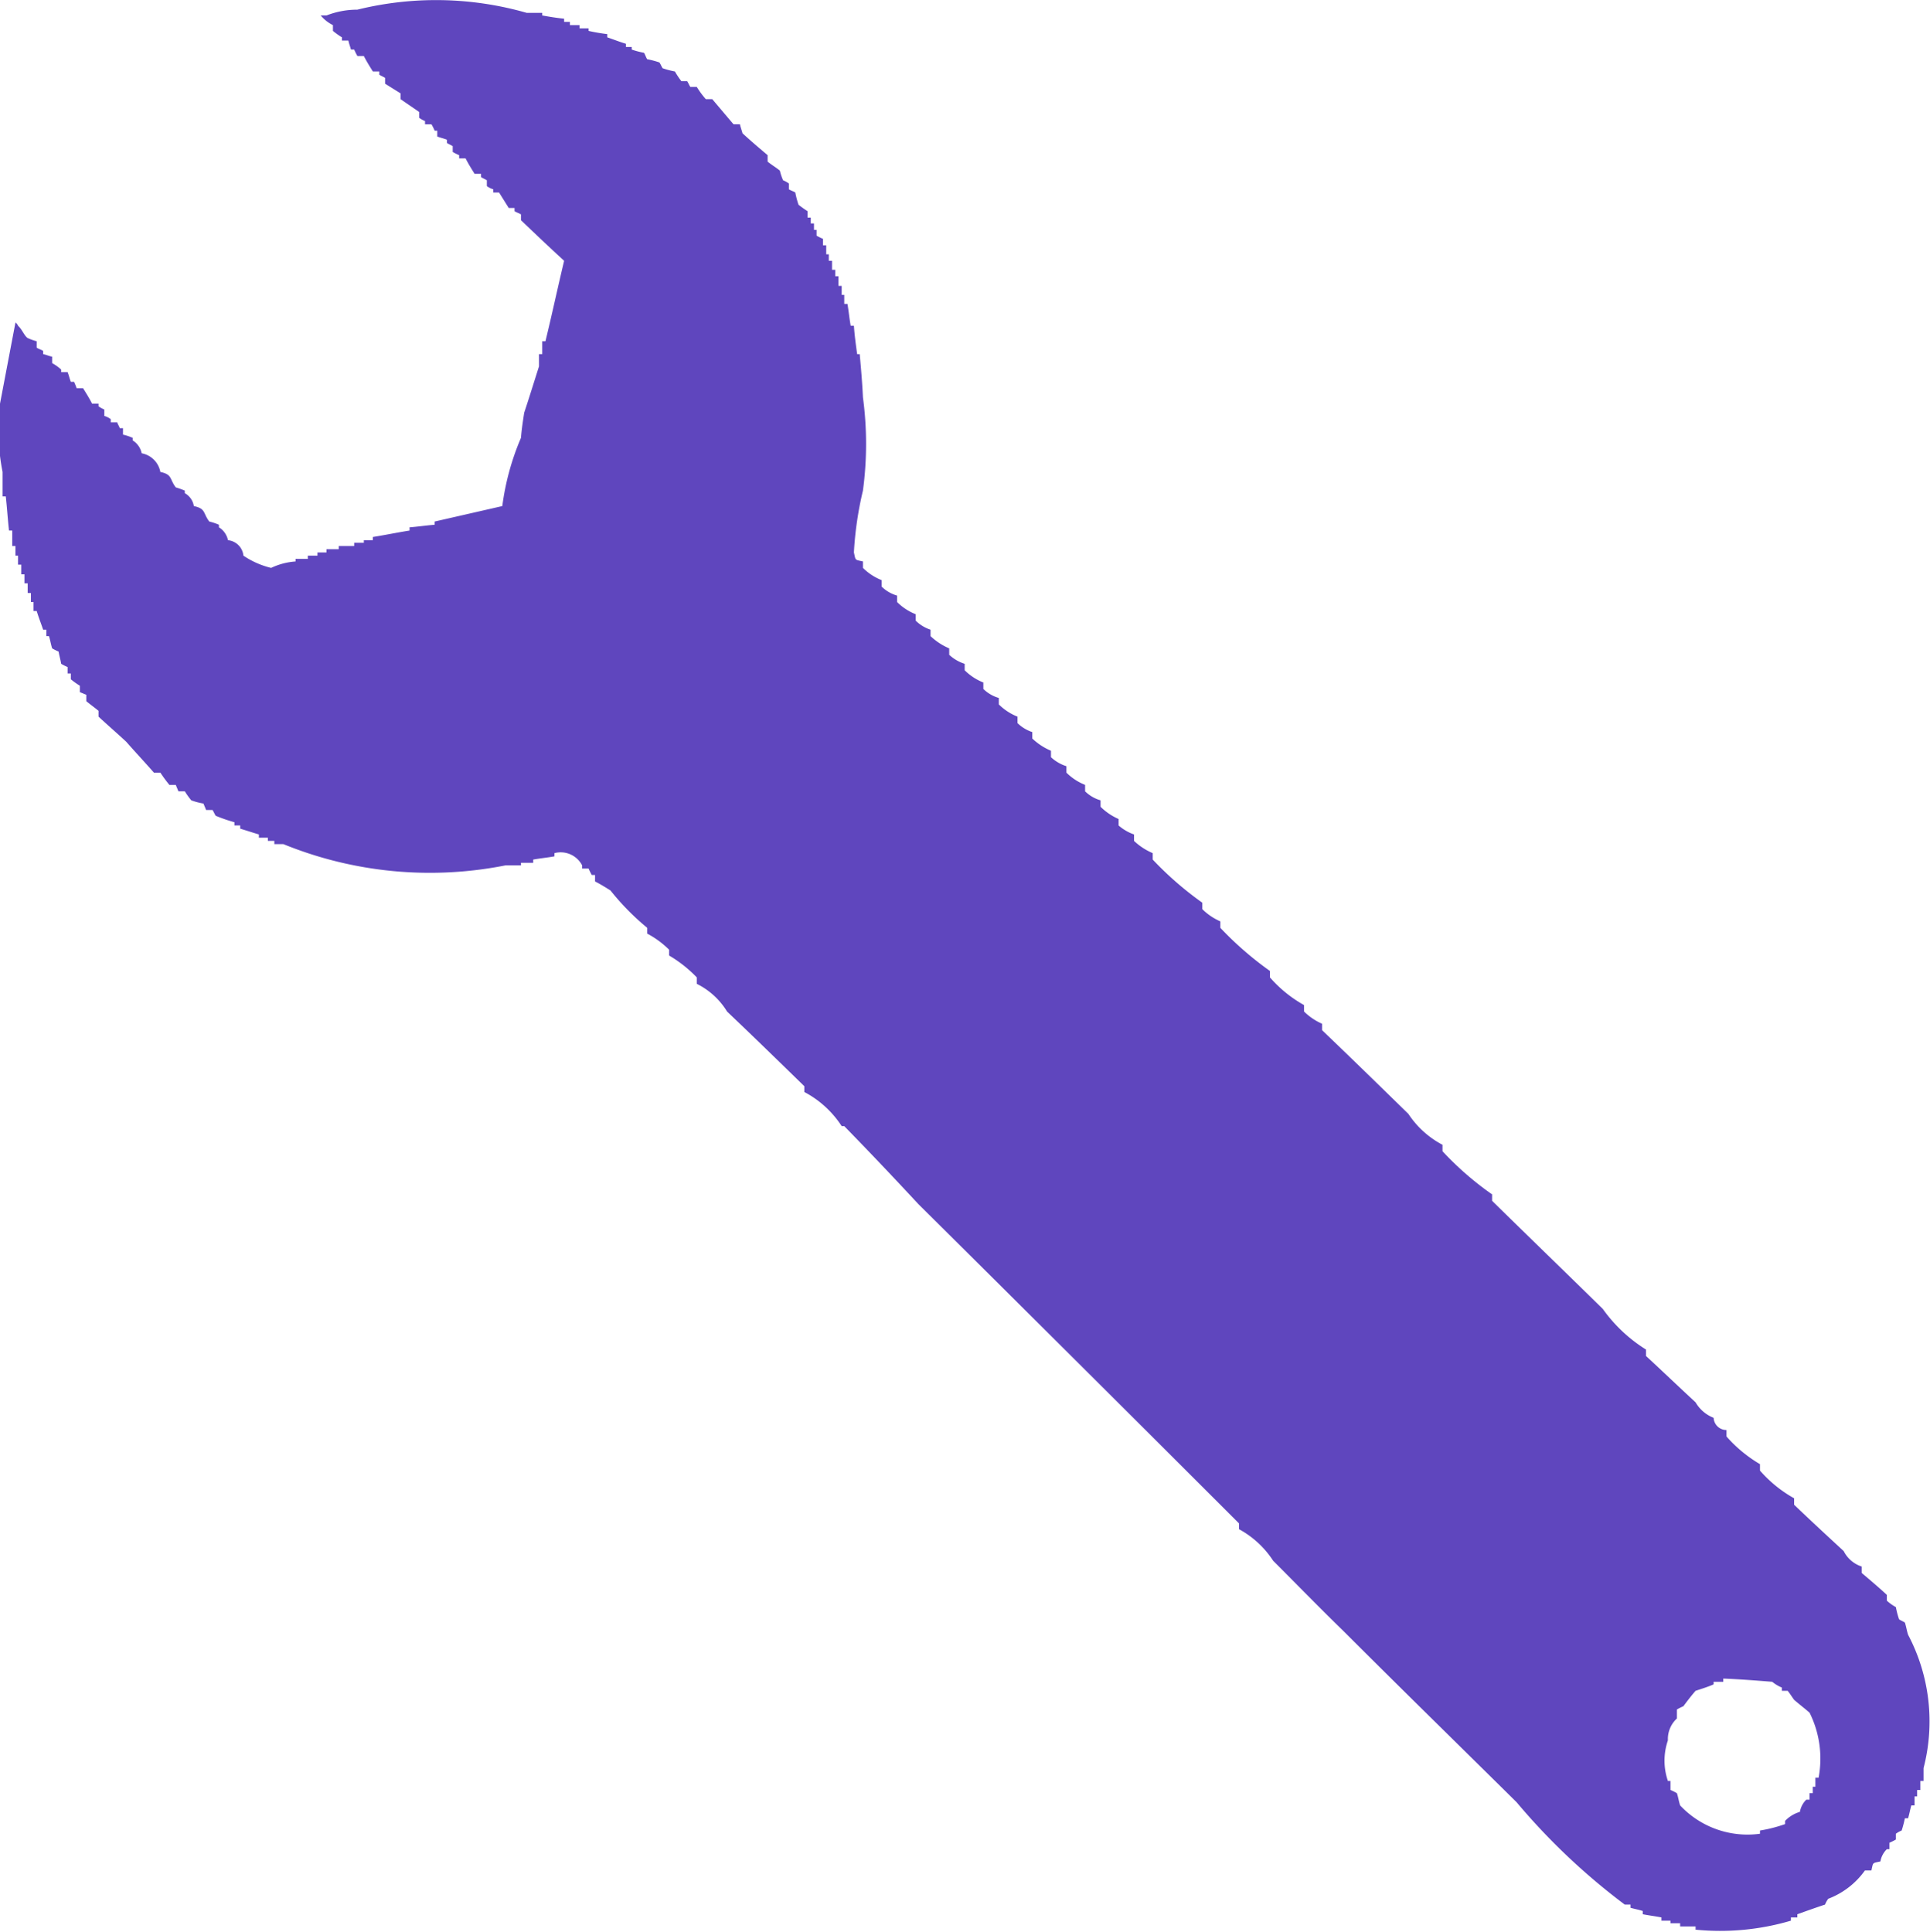 <svg xmlns="http://www.w3.org/2000/svg" width="29.97" height="30" viewBox="0 0 29.97 30">
  <defs>
    <style>
      .cls-1 {
        fill: #5f46be;
        fill-rule: evenodd;
      }
    </style>
  </defs>
  <path id="Kształt_653" data-name="Kształt 653" class="cls-1" d="M1261.43,3574.72v0.1a0.86,0.86,0,0,0,.29.19v0.1a0.566,0.566,0,0,0,.24.14v0.1a0.86,0.86,0,0,0,.29.19v0.1a0.594,0.594,0,0,0,.23.14v0.1a0.972,0.972,0,0,0,.29.19v0.1a0.634,0.634,0,0,0,.24.14v0.1a0.86,0.86,0,0,0,.29.19v0.1a0.566,0.566,0,0,0,.24.14v0.1a0.86,0.86,0,0,0,.29.19v0.1a0.594,0.594,0,0,0,.23.14v0.1a0.972,0.972,0,0,0,.29.19v0.1a0.634,0.634,0,0,0,.24.14v0.1a0.86,0.86,0,0,0,.29.19v0.1a0.566,0.566,0,0,0,.24.14v0.1a0.923,0.923,0,0,0,.28.19v0.1a0.722,0.722,0,0,0,.24.14v0.1a0.972,0.972,0,0,0,.29.19v0.1a5.2,5.2,0,0,0,.77.67v0.1a0.923,0.923,0,0,0,.28.19v0.1a5.2,5.2,0,0,0,.77.67v0.1a2,2,0,0,0,.53.43v0.1a0.923,0.923,0,0,0,.28.19v0.1c0.45,0.43.9,0.87,1.34,1.3a1.438,1.438,0,0,0,.53.48v0.1a4.8,4.8,0,0,0,.77.67v0.1c0.57,0.56,1.15,1.12,1.72,1.68a2.347,2.347,0,0,0,.67.63v0.1c0.26,0.24.51,0.48,0.77,0.72a0.558,0.558,0,0,0,.28.24,0.2,0.2,0,0,0,.2.19v0.1a2.129,2.129,0,0,0,.52.43v0.1a2,2,0,0,0,.53.43v0.1c0.25,0.24.51,0.48,0.77,0.72a0.478,0.478,0,0,0,.28.24v0.1c0.13,0.11.26,0.22,0.39,0.34v0.09a0.71,0.71,0,0,0,.14.1,1.332,1.332,0,0,0,.05.19c0.03,0.02.06,0.03,0.09,0.05,0.02,0.06.03,0.13,0.05,0.19a2.883,2.883,0,0,1,.24,2.07v0.2h-0.05v0.14h-0.05v0.1h-0.04v0.14h-0.05c-0.02.07-.03,0.13-0.05,0.2h-0.05a1.8,1.8,0,0,1-.05.19,0.405,0.405,0,0,0-.09.05v0.09a0.929,0.929,0,0,1-.1.05v0.1h-0.04a0.347,0.347,0,0,0-.1.19c-0.13.03-.11,0.01-0.14,0.14h-0.1a1.243,1.243,0,0,1-.57.44,0.405,0.405,0,0,0-.05.09c-0.15.05-.29,0.1-0.43,0.15v0.05h-0.1v0.05a3.872,3.872,0,0,1-1.48.14v-0.05h-0.24v-0.05h-0.15v-0.04h-0.14v-0.05c-0.1-.02-0.19-0.03-0.29-0.05v-0.05c-0.06-.02-0.12-0.03-0.19-0.05v-0.05h-0.09a10.115,10.115,0,0,1-1.68-1.59c-0.89-.88-1.79-1.76-2.68-2.65-0.37-.36-0.73-0.73-1.1-1.1a1.465,1.465,0,0,0-.53-0.49v-0.09q-2.49-2.49-4.98-4.96c-0.38-.41-0.76-0.81-1.15-1.21h-0.04a1.555,1.555,0,0,0-.58-0.53v-0.09c-0.4-.39-0.8-0.78-1.2-1.16a1.146,1.146,0,0,0-.47-0.43v-0.1a2.013,2.013,0,0,0-.43-0.34v-0.09a1.423,1.423,0,0,0-.34-0.25v-0.09a3.908,3.908,0,0,1-.57-0.58c-0.08-.05-0.16-0.1-0.24-0.14v-0.1h-0.05a0.929,0.929,0,0,1-.05-0.1h-0.1v-0.05a0.376,0.376,0,0,0-.43-0.19v0.05c-0.11.02-.22,0.03-0.33,0.05v0.05h-0.19v0.04h-0.24a6.029,6.029,0,0,1-3.45-.33h-0.14v-0.05h-0.1v-0.05h-0.14v-0.05c-0.1-.03-0.19-0.06-0.29-0.09v-0.05h-0.09v-0.05a2.469,2.469,0,0,1-.29-0.1c-0.02-.03-0.03-0.06-0.05-0.09h-0.1c-0.01-.03-0.03-0.07-0.04-0.1a1.055,1.055,0,0,1-.19-0.05,1.213,1.213,0,0,1-.1-0.14h-0.1c-0.01-.03-0.03-0.07-0.04-0.1h-0.1a2.307,2.307,0,0,1-.14-0.19h-0.1c-0.14-.16-0.29-0.32-0.43-0.48-0.14-.13-0.29-0.26-0.43-0.39v-0.09c-0.06-.05-0.13-0.1-0.19-0.15v-0.1c-0.03-.01-0.07-0.03-0.1-0.04v-0.1a1.213,1.213,0,0,1-.14-0.1v-0.09h-0.05v-0.1a0.925,0.925,0,0,1-.1-0.05c-0.01-.06-0.03-0.13-0.04-0.19a0.929,0.929,0,0,1-.1-0.05c-0.02-.06-0.03-0.13-0.05-0.19h-0.04v-0.1h-0.05c-0.03-.09-0.07-0.19-0.1-0.29h-0.05v-0.14h-0.04v-0.14h-0.05v-0.15h-0.05v-0.14h-0.05v-0.15h-0.05v-0.14h-0.04v-0.15h-0.05v-0.24h-0.05c-0.02-.18-0.03-0.35-0.05-0.53h-0.05v-0.38a3.359,3.359,0,0,1-.04-1.06l0.24-1.26a0.1,0.1,0,0,1,.04.05c0.06,0.05.1,0.16,0.15,0.19a0.784,0.784,0,0,0,.14.05v0.1c0.03,0.02.07,0.03,0.1,0.05v0.05c0.05,0.01.09,0.03,0.14,0.04v0.1a0.71,0.71,0,0,1,.14.1v0.04h0.1c0.02,0.05.03,0.1,0.05,0.15h0.05a1.037,1.037,0,0,1,.04.1h0.1c0.05,0.08.1,0.16,0.14,0.24h0.1v0.04a0.405,0.405,0,0,0,.09.05v0.1a0.313,0.313,0,0,1,.1.05v0.05h0.1c0.01,0.03.03,0.06,0.04,0.09h0.05v0.1a0.88,0.88,0,0,1,.15.05v0.04a0.307,0.307,0,0,1,.14.2,0.362,0.362,0,0,1,.29.29c0.19,0.04.14,0.11,0.24,0.24a1.213,1.213,0,0,1,.14.05v0.04a0.277,0.277,0,0,1,.14.2c0.19,0.04.14,0.11,0.24,0.24a0.88,0.88,0,0,1,.15.05v0.04a0.307,0.307,0,0,1,.14.2,0.267,0.267,0,0,1,.24.24,1.323,1.323,0,0,0,.43.19,1.059,1.059,0,0,1,.38-0.1v-0.04h0.19v-0.05h0.15v-0.05h0.14v-0.05h0.19v-0.05h0.24v-0.05h0.15v-0.04h0.14v-0.05c0.19-.03.38-0.07,0.57-0.1v-0.05c0.13-.01.26-0.03,0.39-0.04v-0.05l1.05-.24a4,4,0,0,1,.29-1.06c0.01-.13.03-0.26,0.05-0.39,0.07-.21.16-0.5,0.23-0.72v-0.19h0.05v-0.2h0.05c0.1-.41.19-0.83,0.29-1.25-0.23-.21-0.45-0.42-0.67-0.63v-0.09c-0.03-.02-0.07-0.03-0.1-0.05v-0.05h-0.09l-0.15-.24h-0.09v-0.05a0.313,0.313,0,0,1-.1-0.05v-0.09c-0.03-.02-0.06-0.03-0.09-0.05v-0.05h-0.1c-0.05-.08-0.1-0.16-0.14-0.24h-0.1v-0.05a0.925,0.925,0,0,1-.1-0.05v-0.09c-0.03-.02-0.06-0.03-0.09-0.05v-0.05c-0.05-.02-0.1-0.03-0.15-0.05v-0.09h-0.04a0.929,0.929,0,0,0-.05-0.1h-0.1v-0.05a0.405,0.405,0,0,1-.09-0.05v-0.09c-0.1-.07-0.19-0.13-0.29-0.2v-0.09l-0.24-.15v-0.09c-0.03-.02-0.06-0.03-0.09-0.05v-0.05h-0.1c-0.05-.08-0.1-0.16-0.14-0.24h-0.1a0.929,0.929,0,0,1-.05-0.1h-0.05c-0.01-.04-0.03-0.09-0.04-0.14h-0.1v-0.05a1.213,1.213,0,0,1-.14-0.1v-0.09a0.589,0.589,0,0,1-.19-0.15h0.09a1.324,1.324,0,0,1,.48-0.09,5.093,5.093,0,0,1,2.63.05h0.24v0.04c0.11,0.02.23,0.04,0.34,0.05v0.05h0.09v0.05h0.15v0.05h0.14v0.04a2.931,2.931,0,0,0,.29.05v0.05c0.09,0.03.19,0.07,0.29,0.1v0.05h0.09v0.04a1.332,1.332,0,0,0,.19.05c0.02,0.03.03,0.07,0.05,0.1a1.332,1.332,0,0,1,.19.05c0.02,0.03.03,0.06,0.05,0.09a1.332,1.332,0,0,0,.19.05,1.3,1.3,0,0,0,.1.15h0.09c0.02,0.03.03,0.06,0.05,0.09h0.1a1.33,1.33,0,0,0,.14.19h0.1l0.33,0.39h0.1c0.01,0.05.03,0.1,0.04,0.14,0.13,0.12.26,0.23,0.39,0.34v0.1c0.06,0.05.13,0.09,0.19,0.14a0.88,0.88,0,0,0,.05.15,0.405,0.405,0,0,1,.09.05v0.09c0.03,0.02.07,0.03,0.1,0.05a1.332,1.332,0,0,0,.05.19,1.7,1.7,0,0,0,.14.1v0.1h0.05v0.09h0.05v0.1h0.04v0.09a0.925,0.925,0,0,0,.1.05v0.1h0.05v0.14h0.04v0.1h0.05v0.14H1261v0.1h0.05v0.15h0.05v0.14h0.04v0.14h0.05c0.02,0.12.03,0.23,0.05,0.34h0.05c0.01,0.15.03,0.29,0.05,0.44h0.04c0.02,0.22.04,0.45,0.05,0.67a5.415,5.415,0,0,1,0,1.45,5.382,5.382,0,0,0-.14.96C1261.32,3574.71,1261.3,3574.69,1261.43,3574.72Zm14.55,19.42a0.347,0.347,0,0,1,.1-0.19h0.05v-0.1h0.05v-0.1h0.04v-0.14h0.05a1.6,1.6,0,0,0-.14-1.01c-0.08-.07-0.16-0.13-0.24-0.2-0.03-.04-0.06-0.09-0.1-0.14h-0.09v-0.05a0.6,0.6,0,0,1-.15-0.09c-0.25-.02-0.51-0.04-0.76-0.05v0.05h-0.15v0.04c-0.09.04-.19,0.07-0.28,0.1-0.07.08-.13,0.16-0.19,0.24a0.929,0.929,0,0,0-.1.05v0.14a0.434,0.434,0,0,0-.14.34,0.971,0.971,0,0,0,0,.63h0.04v0.14a0.929,0.929,0,0,1,.1.05c0.02,0.06.03,0.13,0.05,0.19a1.433,1.433,0,0,0,1.24.44v-0.05a2.223,2.223,0,0,0,.39-0.1v-0.05A0.528,0.528,0,0,1,1275.98,3594.14Z" transform="translate(-1248.03 -3566)"/>
</svg>
